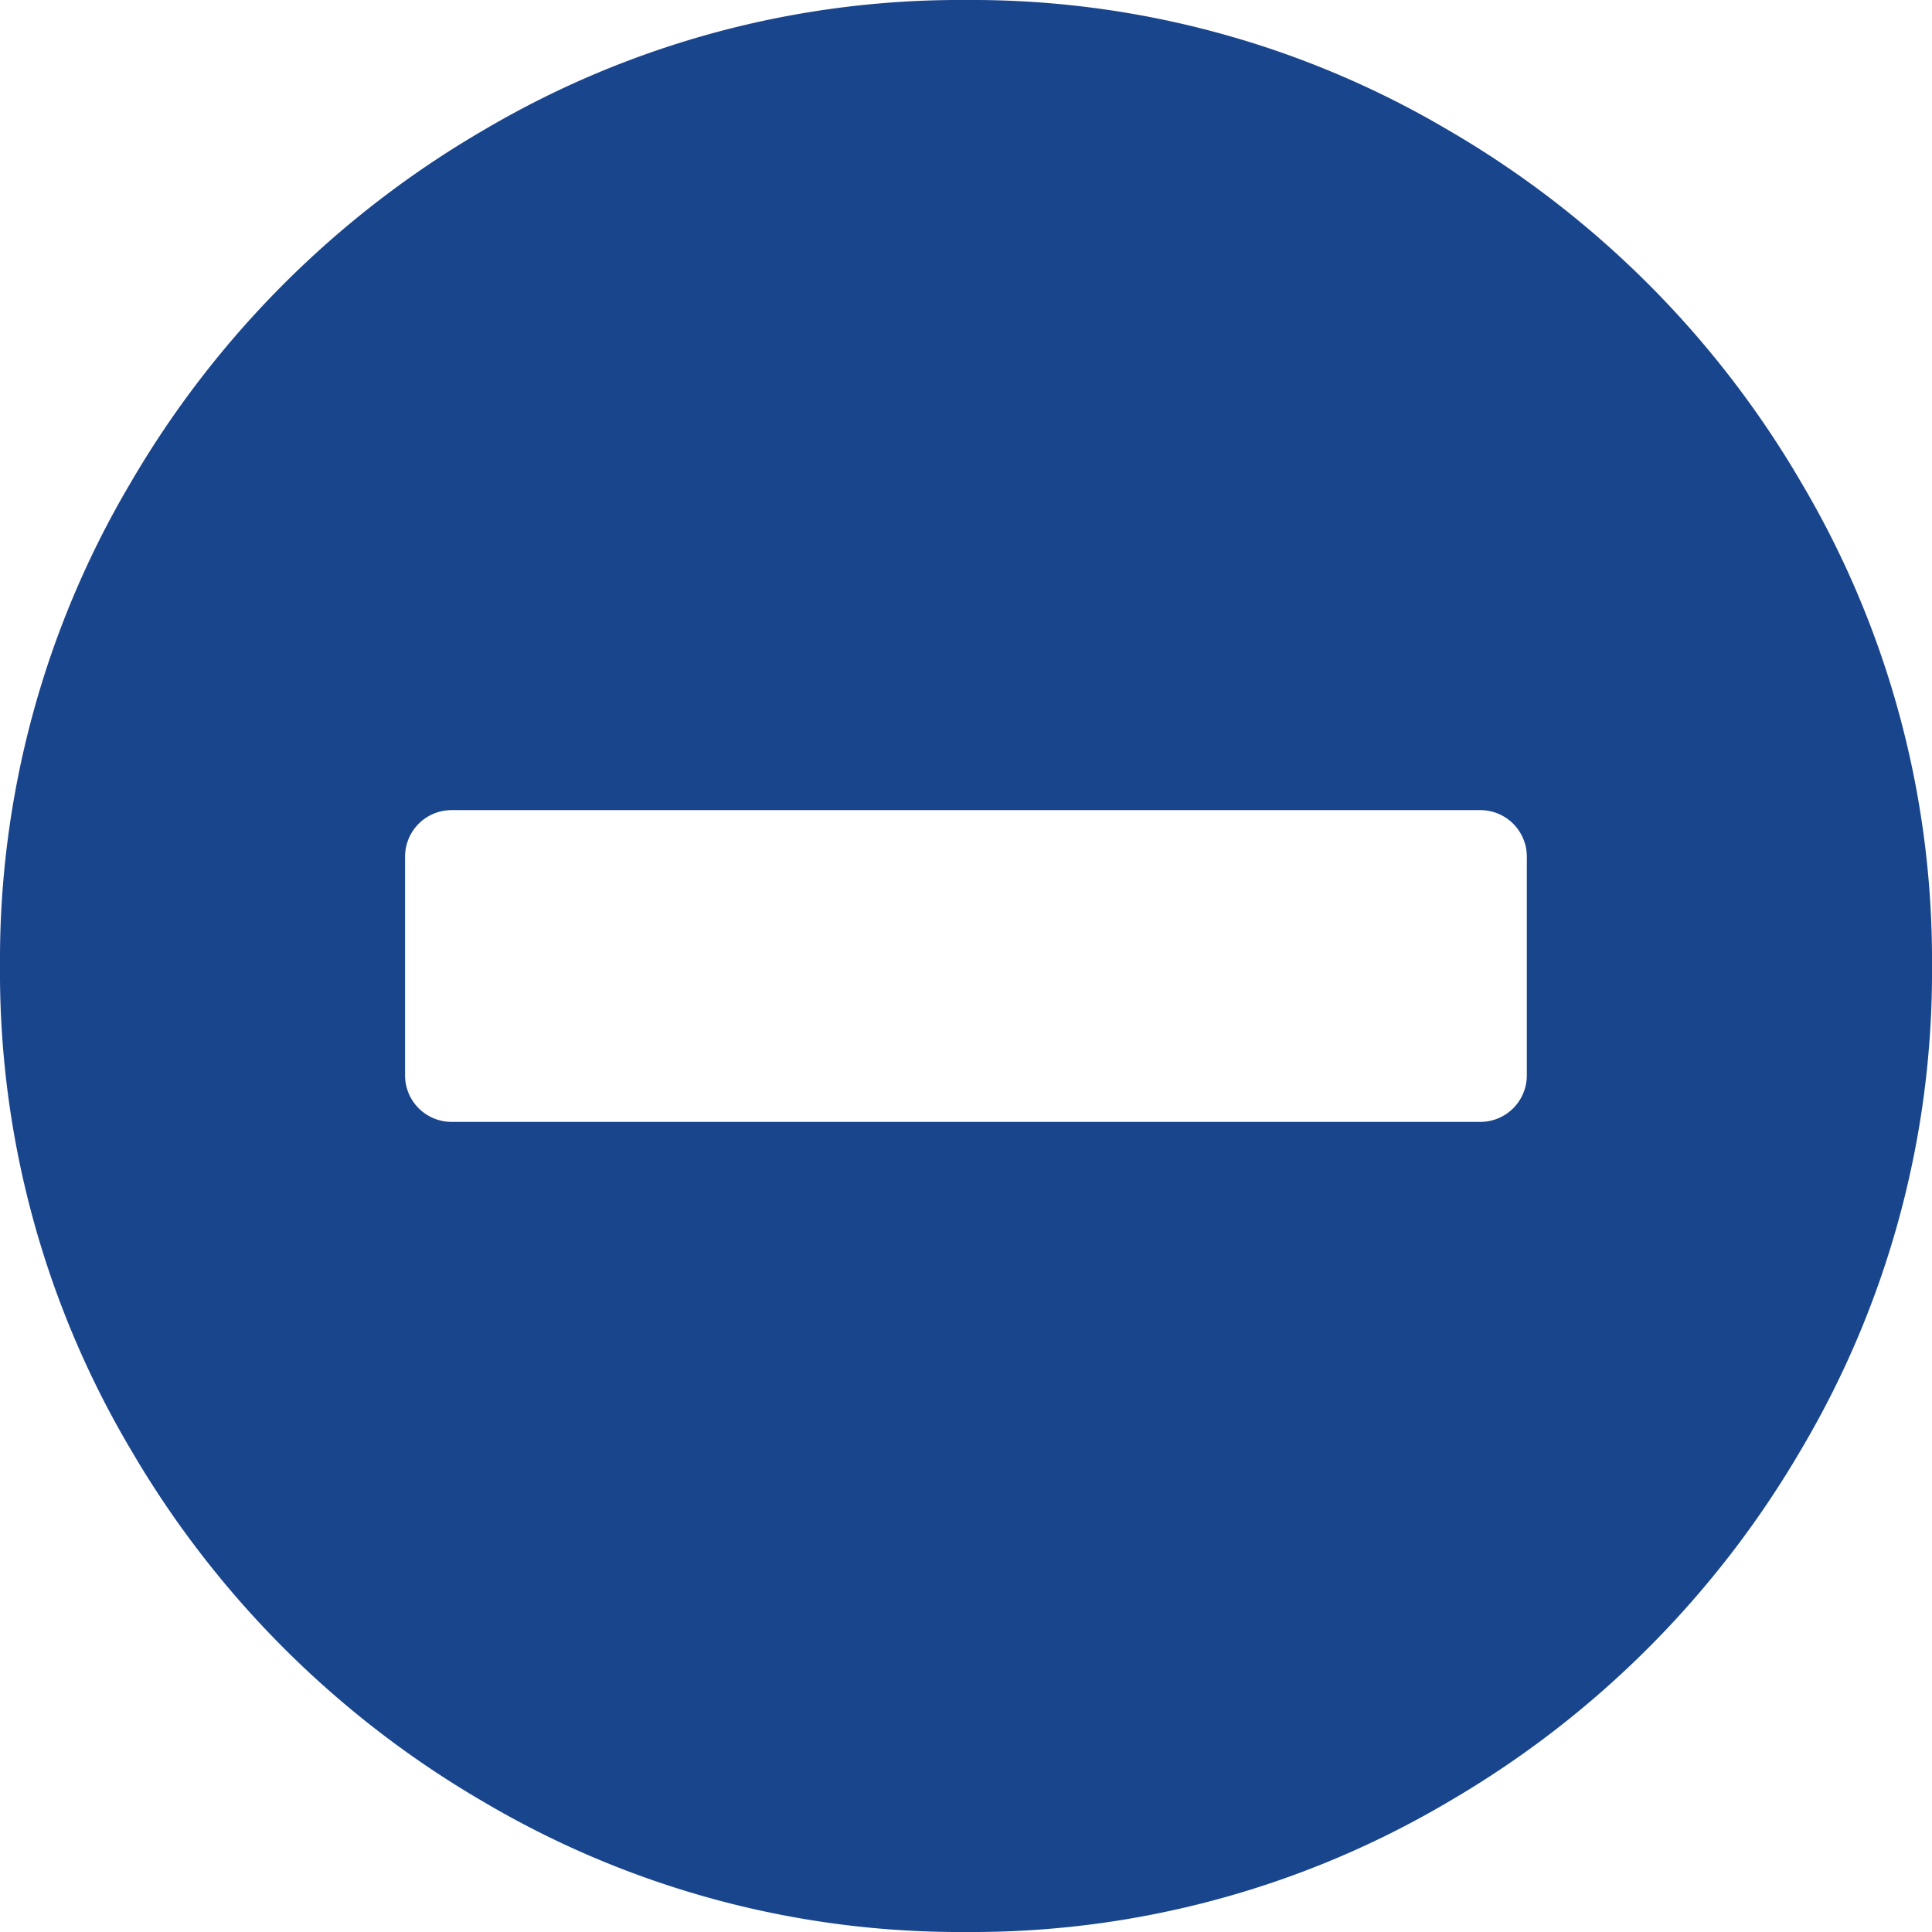 <svg xmlns="http://www.w3.org/2000/svg" width="17.438" height="17.438" viewBox="0 0 17.438 17.438"><defs><style>.a{isolation:isolate;}.b{fill:#19458d;}</style></defs><title>Artboard 1</title><g class="a"><path class="b" d="M8.719,0a8.452,8.452,0,0,1,4.359,1.178A8.81,8.81,0,0,1,16.26,4.359a8.452,8.452,0,0,1,1.178,4.359,8.452,8.452,0,0,1-1.178,4.36A8.81,8.81,0,0,1,13.078,16.26,8.452,8.452,0,0,1,8.719,17.438,8.452,8.452,0,0,1,4.359,16.26a8.81,8.81,0,0,1-3.182-3.182A8.452,8.452,0,0,1,0,8.719,8.452,8.452,0,0,1,1.178,4.359,8.81,8.81,0,0,1,4.359,1.178,8.452,8.452,0,0,1,8.719,0ZM4.078,10.126h9.281a.42.42,0,0,0,.422-.422V7.734a.42.42,0,0,0-.422-.422H4.078a.42.42,0,0,0-.422.422V9.704a.42.42,0,0,0,.422.422Z"/></g></svg>